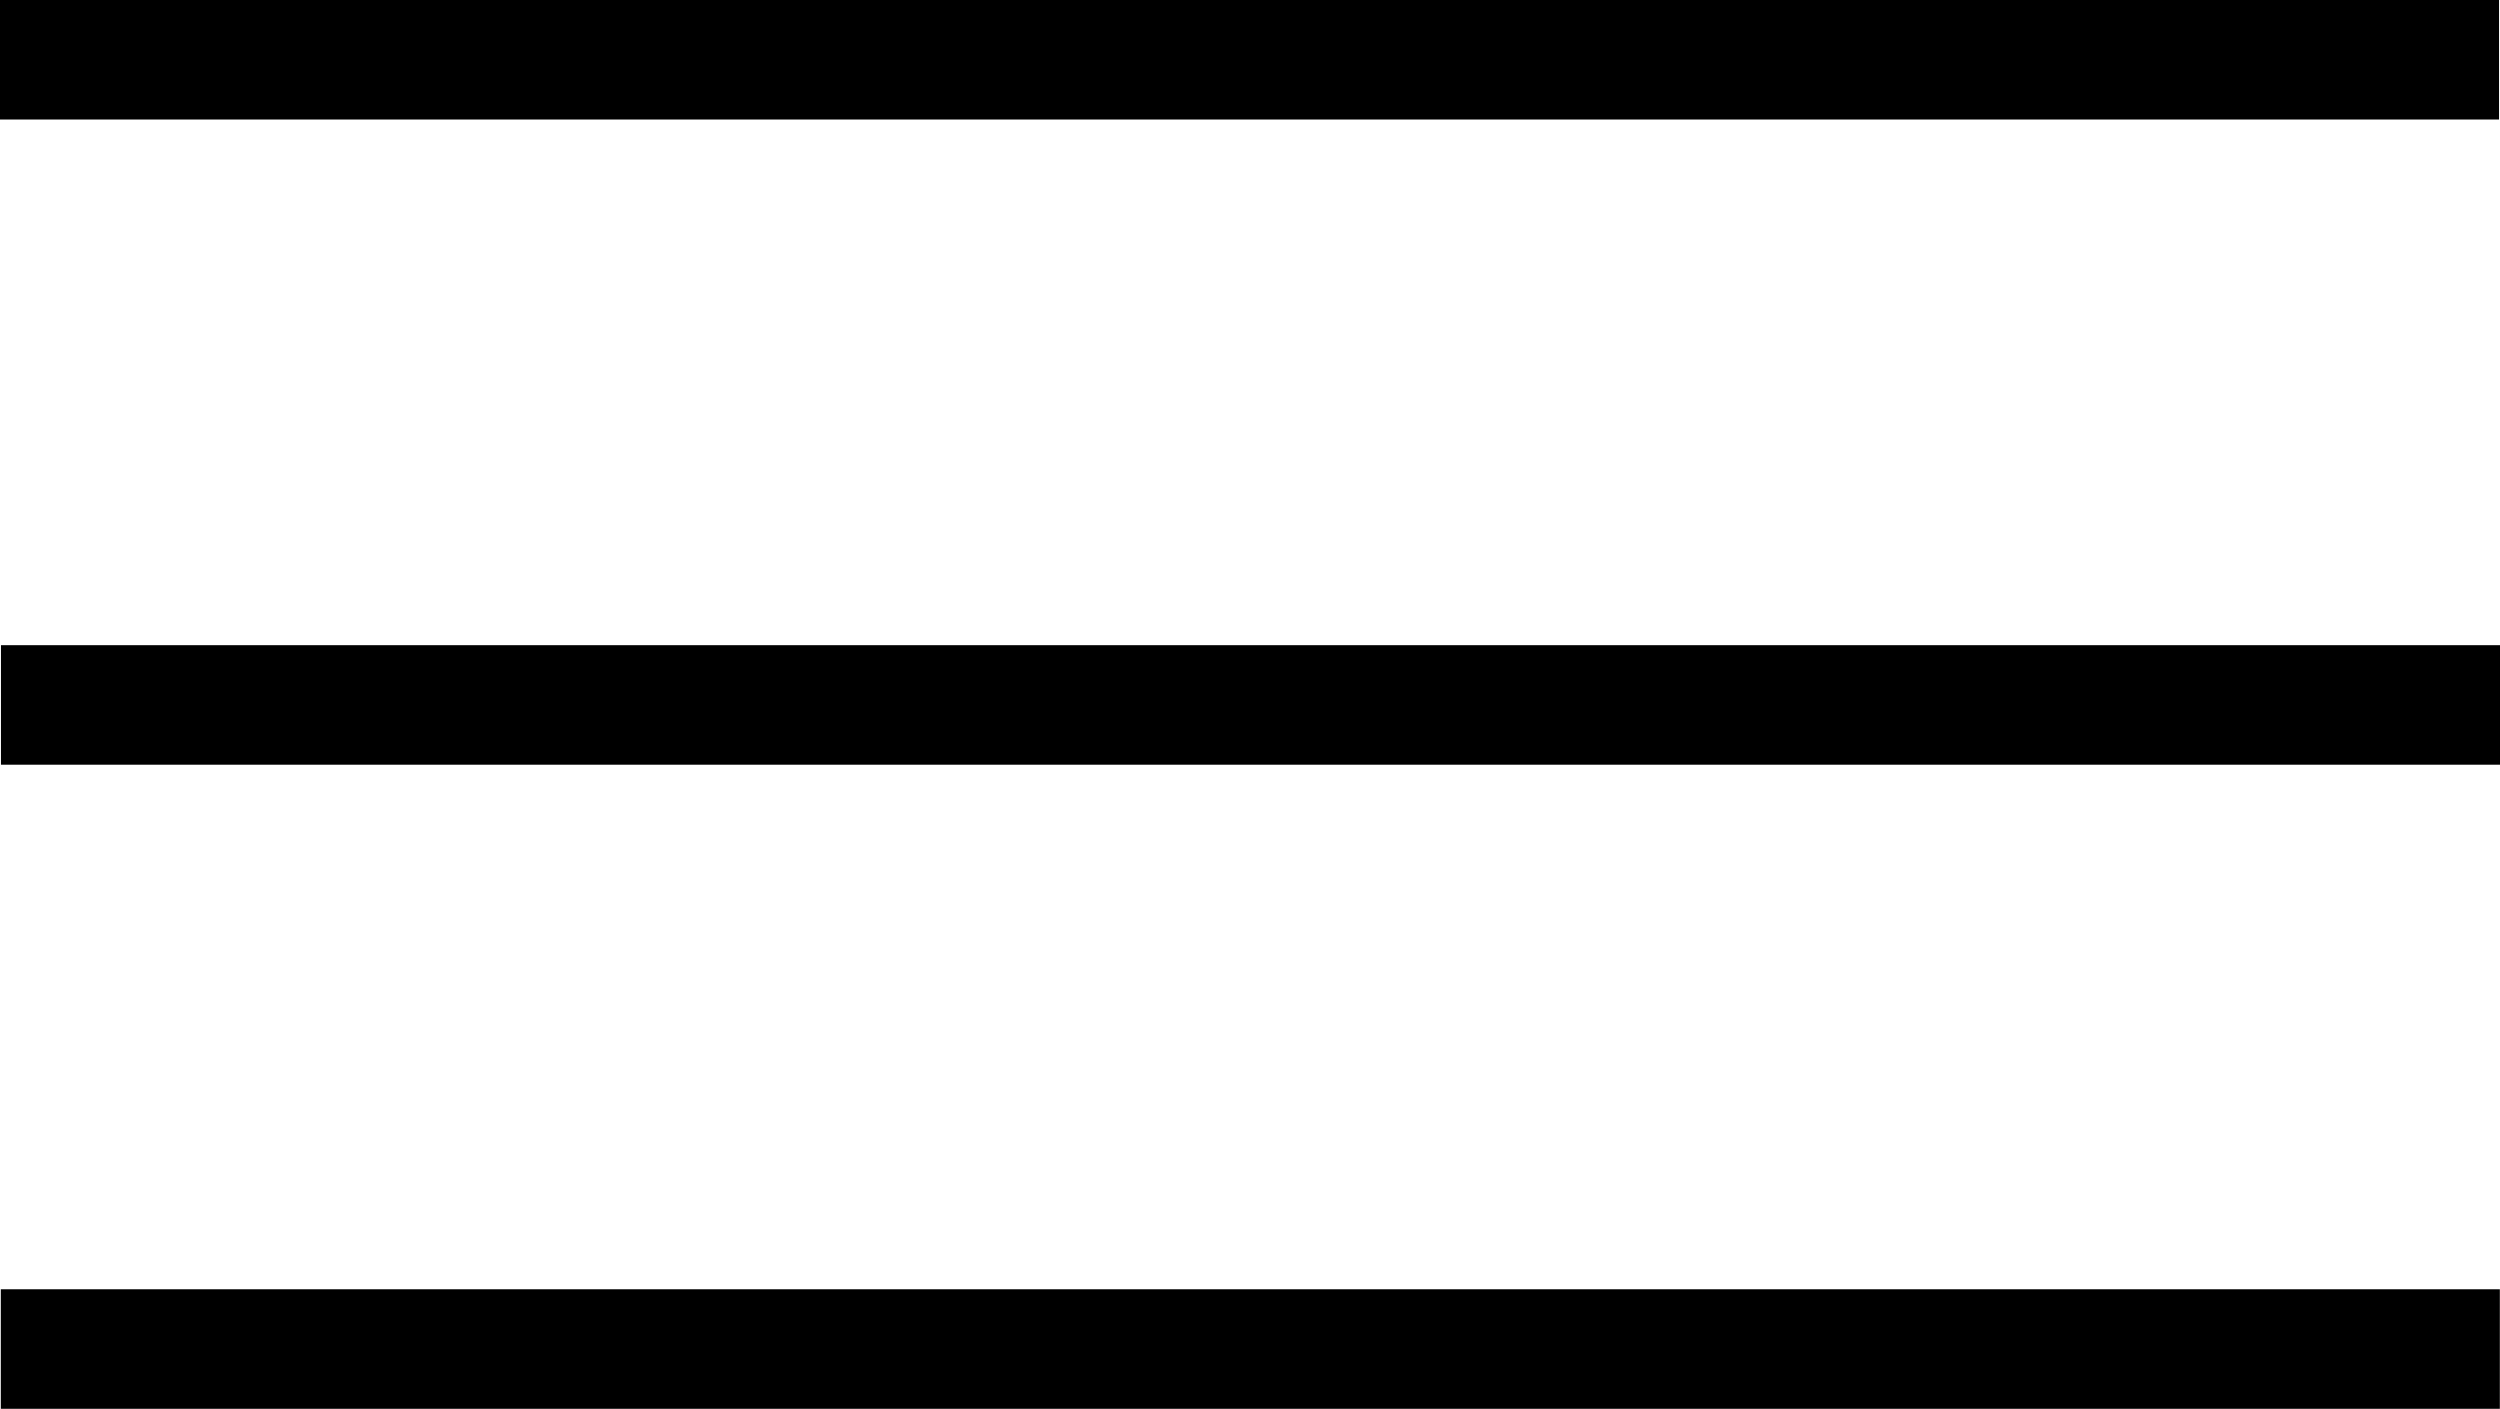 <?xml version="1.0" encoding="UTF-8" standalone="no"?>
<svg
   viewBox="0 0 90.614 51.064"
   version="1.1"
   id="svg1"
   width="90.614"
   height="51.064"
   xmlns="http://www.w3.org/2000/svg"
   xmlns:svg="http://www.w3.org/2000/svg">
  <defs
     id="defs1">
    <style
       id="style1">
      .path {
        fill: #000;
        fill-rule: evenodd;
      }
    </style>
  </defs>
  <rect
     style="fill:#000000;stroke:none;stroke-width:0;stroke-dasharray:none"
     id="rect1-5-2"
     width="90.579"
     height="4.332"
     x="0.029"
     y="46.731" />
  <rect
     style="fill:#000000;stroke-width:0;stroke-dasharray:none"
     id="rect1-5"
     width="90.579"
     height="4.332"
     x="0.035"
     y="23.385" />
  <rect
     style="fill:#000000;stroke-width:0;stroke-dasharray:none"
     id="rect1"
     width="90.579"
     height="4.332"
     x="0"
     y="0" />
</svg>

